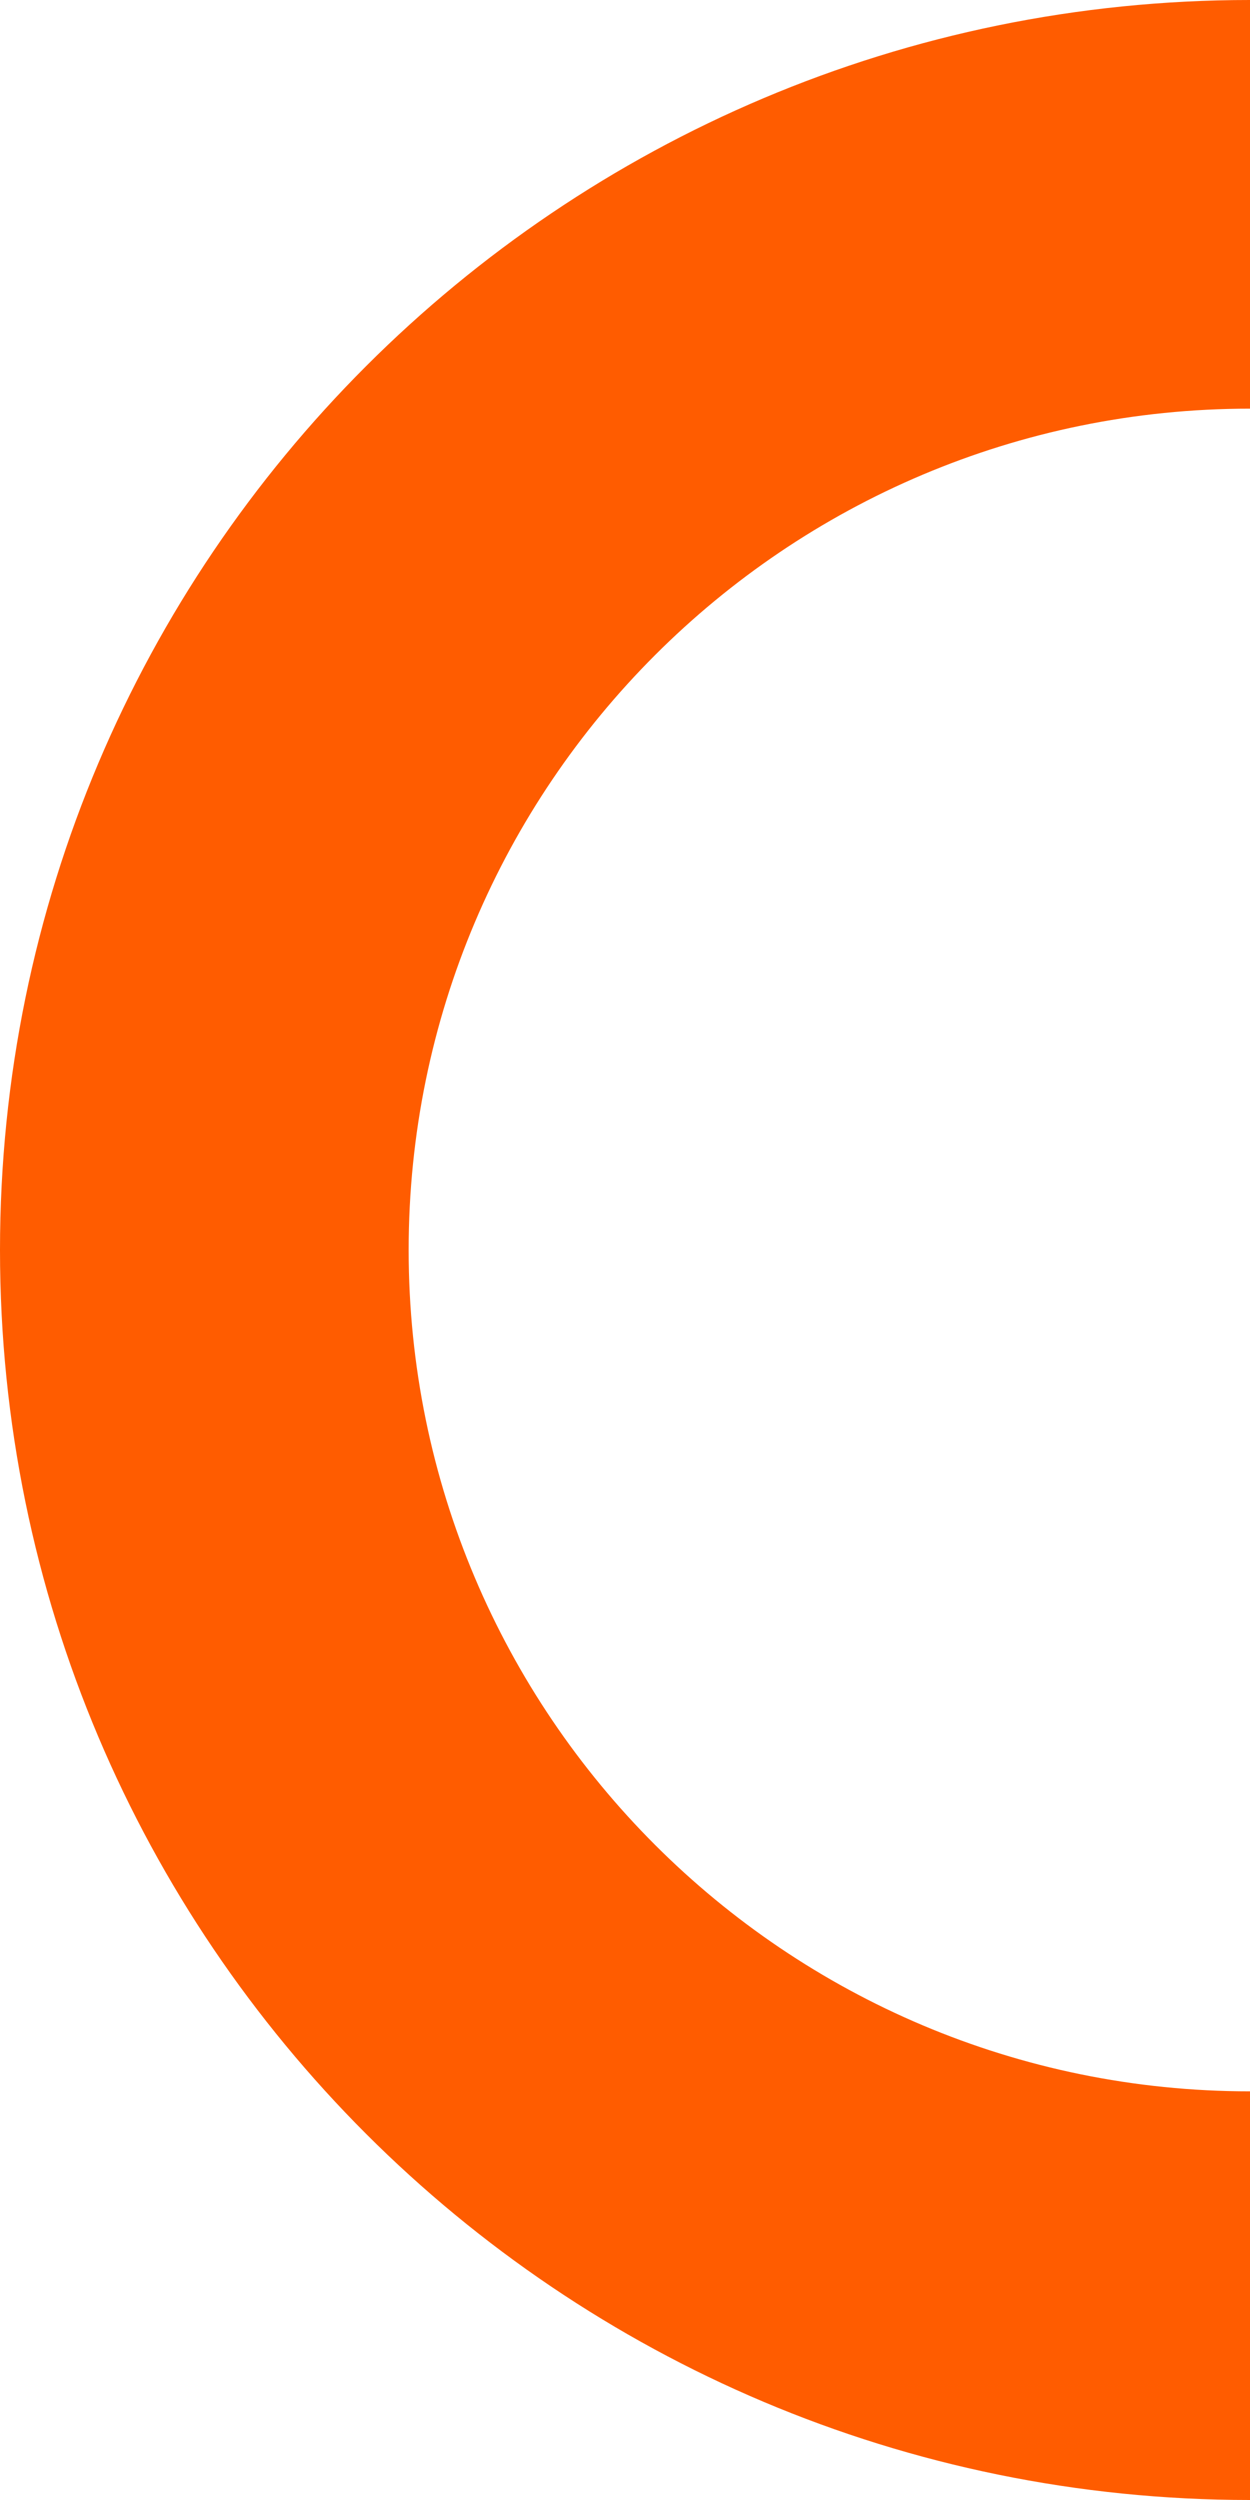 <?xml version="1.0" encoding="UTF-8"?> <svg xmlns="http://www.w3.org/2000/svg" width="196" height="392" viewBox="0 0 196 392" fill="none"> <path fill-rule="evenodd" clip-rule="evenodd" d="M196 3.42697e-05C87.752 1.53431e-05 5.33215e-05 87.752 3.43948e-05 196C1.54682e-05 304.248 87.752 392 196 392L196 327.923C123.141 327.923 64.077 268.859 64.077 196C64.077 123.141 123.141 64.077 196 64.077L196 3.42697e-05Z" fill="#FF5C00"></path> </svg> 